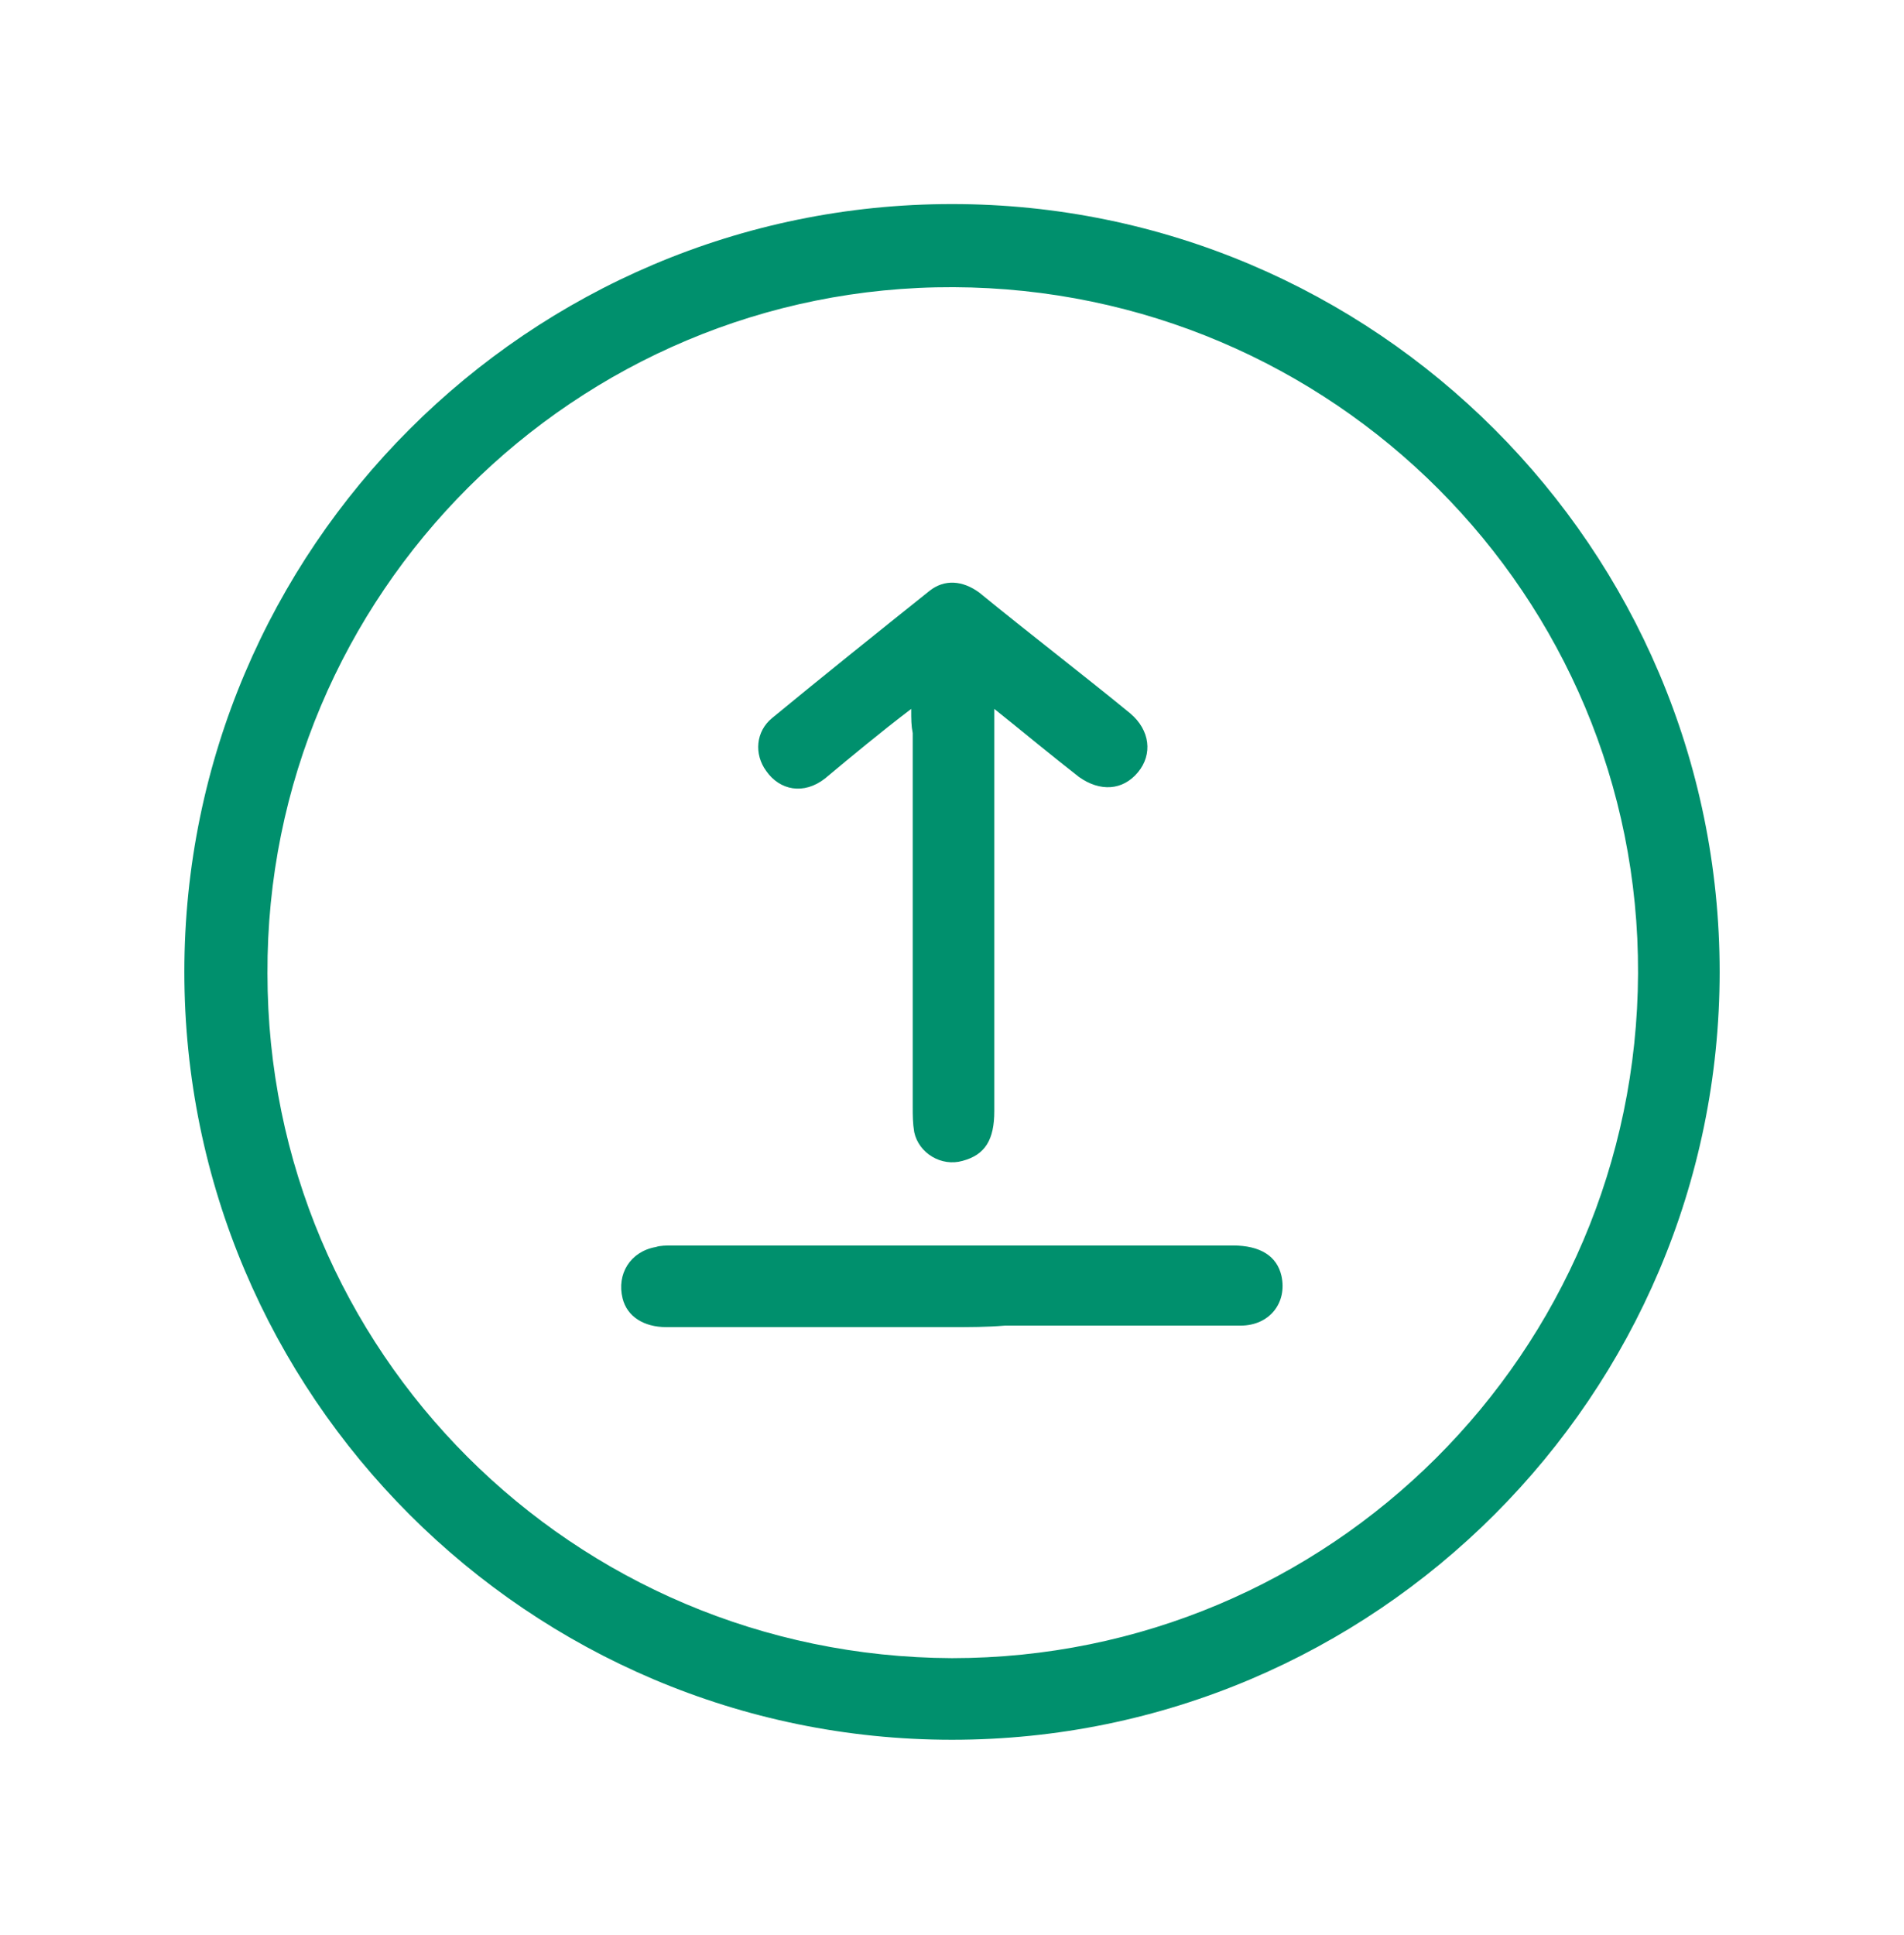 <?xml version="1.0" encoding="UTF-8"?> <svg xmlns="http://www.w3.org/2000/svg" xmlns:xlink="http://www.w3.org/1999/xlink" version="1.1" id="Слой_1" x="0px" y="0px" viewBox="0 0 126 128" style="enable-background:new 0 0 126 128;" xml:space="preserve"> <style type="text/css"> .st0{fill:none;stroke:#00906D;stroke-width:6;stroke-miterlimit:10;} .st1{fill:#00906D;} </style> <g> <path class="st1" d="M63,115.1c-28,0-50.8-22.8-50.8-50.8c0-28,22.8-50.8,50.8-50.8c28,0,50.8,22.8,50.8,50.8 C113.8,92.3,91,115.1,63,115.1z M63,109.7c25,0,45.3-20.2,45.4-45.3c0.1-25-20.2-45.3-45.3-45.4c-25-0.1-45.5,20.3-45.4,45.4 C17.7,89.4,37.9,109.6,63,109.7z"></path> <path class="st1" d="M60.3,46.9c-2.1,1.6-3.9,3.1-5.7,4.6c-1.4,1.1-3,0.8-3.9-0.5c-0.8-1.1-0.7-2.6,0.4-3.5 c3.4-2.8,6.9-5.6,10.4-8.4c1-0.8,2.2-0.7,3.3,0.1c3.3,2.7,6.7,5.3,10,8c1.3,1.1,1.5,2.7,0.5,3.9c-1,1.2-2.5,1.3-3.9,0.3 c-1.8-1.4-3.6-2.9-5.6-4.5c0,0.7,0,1.1,0,1.5c0,8.4,0,16.7,0,25.1c0,1.9-0.6,2.9-2.1,3.3c-1.4,0.4-2.9-0.5-3.2-1.9 c-0.1-0.6-0.1-1.1-0.1-1.7c0-8.2,0-16.5,0-24.7C60.3,48,60.3,47.6,60.3,46.9z"></path> <path class="st1" d="M63,87.8c-6.3,0-12.6,0-18.9,0c-1.5,0-2.6-0.7-2.9-1.9c-0.4-1.6,0.5-3.1,2.2-3.4c0.3-0.1,0.7-0.1,1.1-0.1 c12.4,0,24.8,0,37.1,0c1.8,0,2.9,0.7,3.2,2c0.4,1.8-0.8,3.3-2.7,3.3c-5.2,0-10.4,0-15.6,0C65.3,87.8,64.2,87.8,63,87.8z"></path> </g> </svg> 